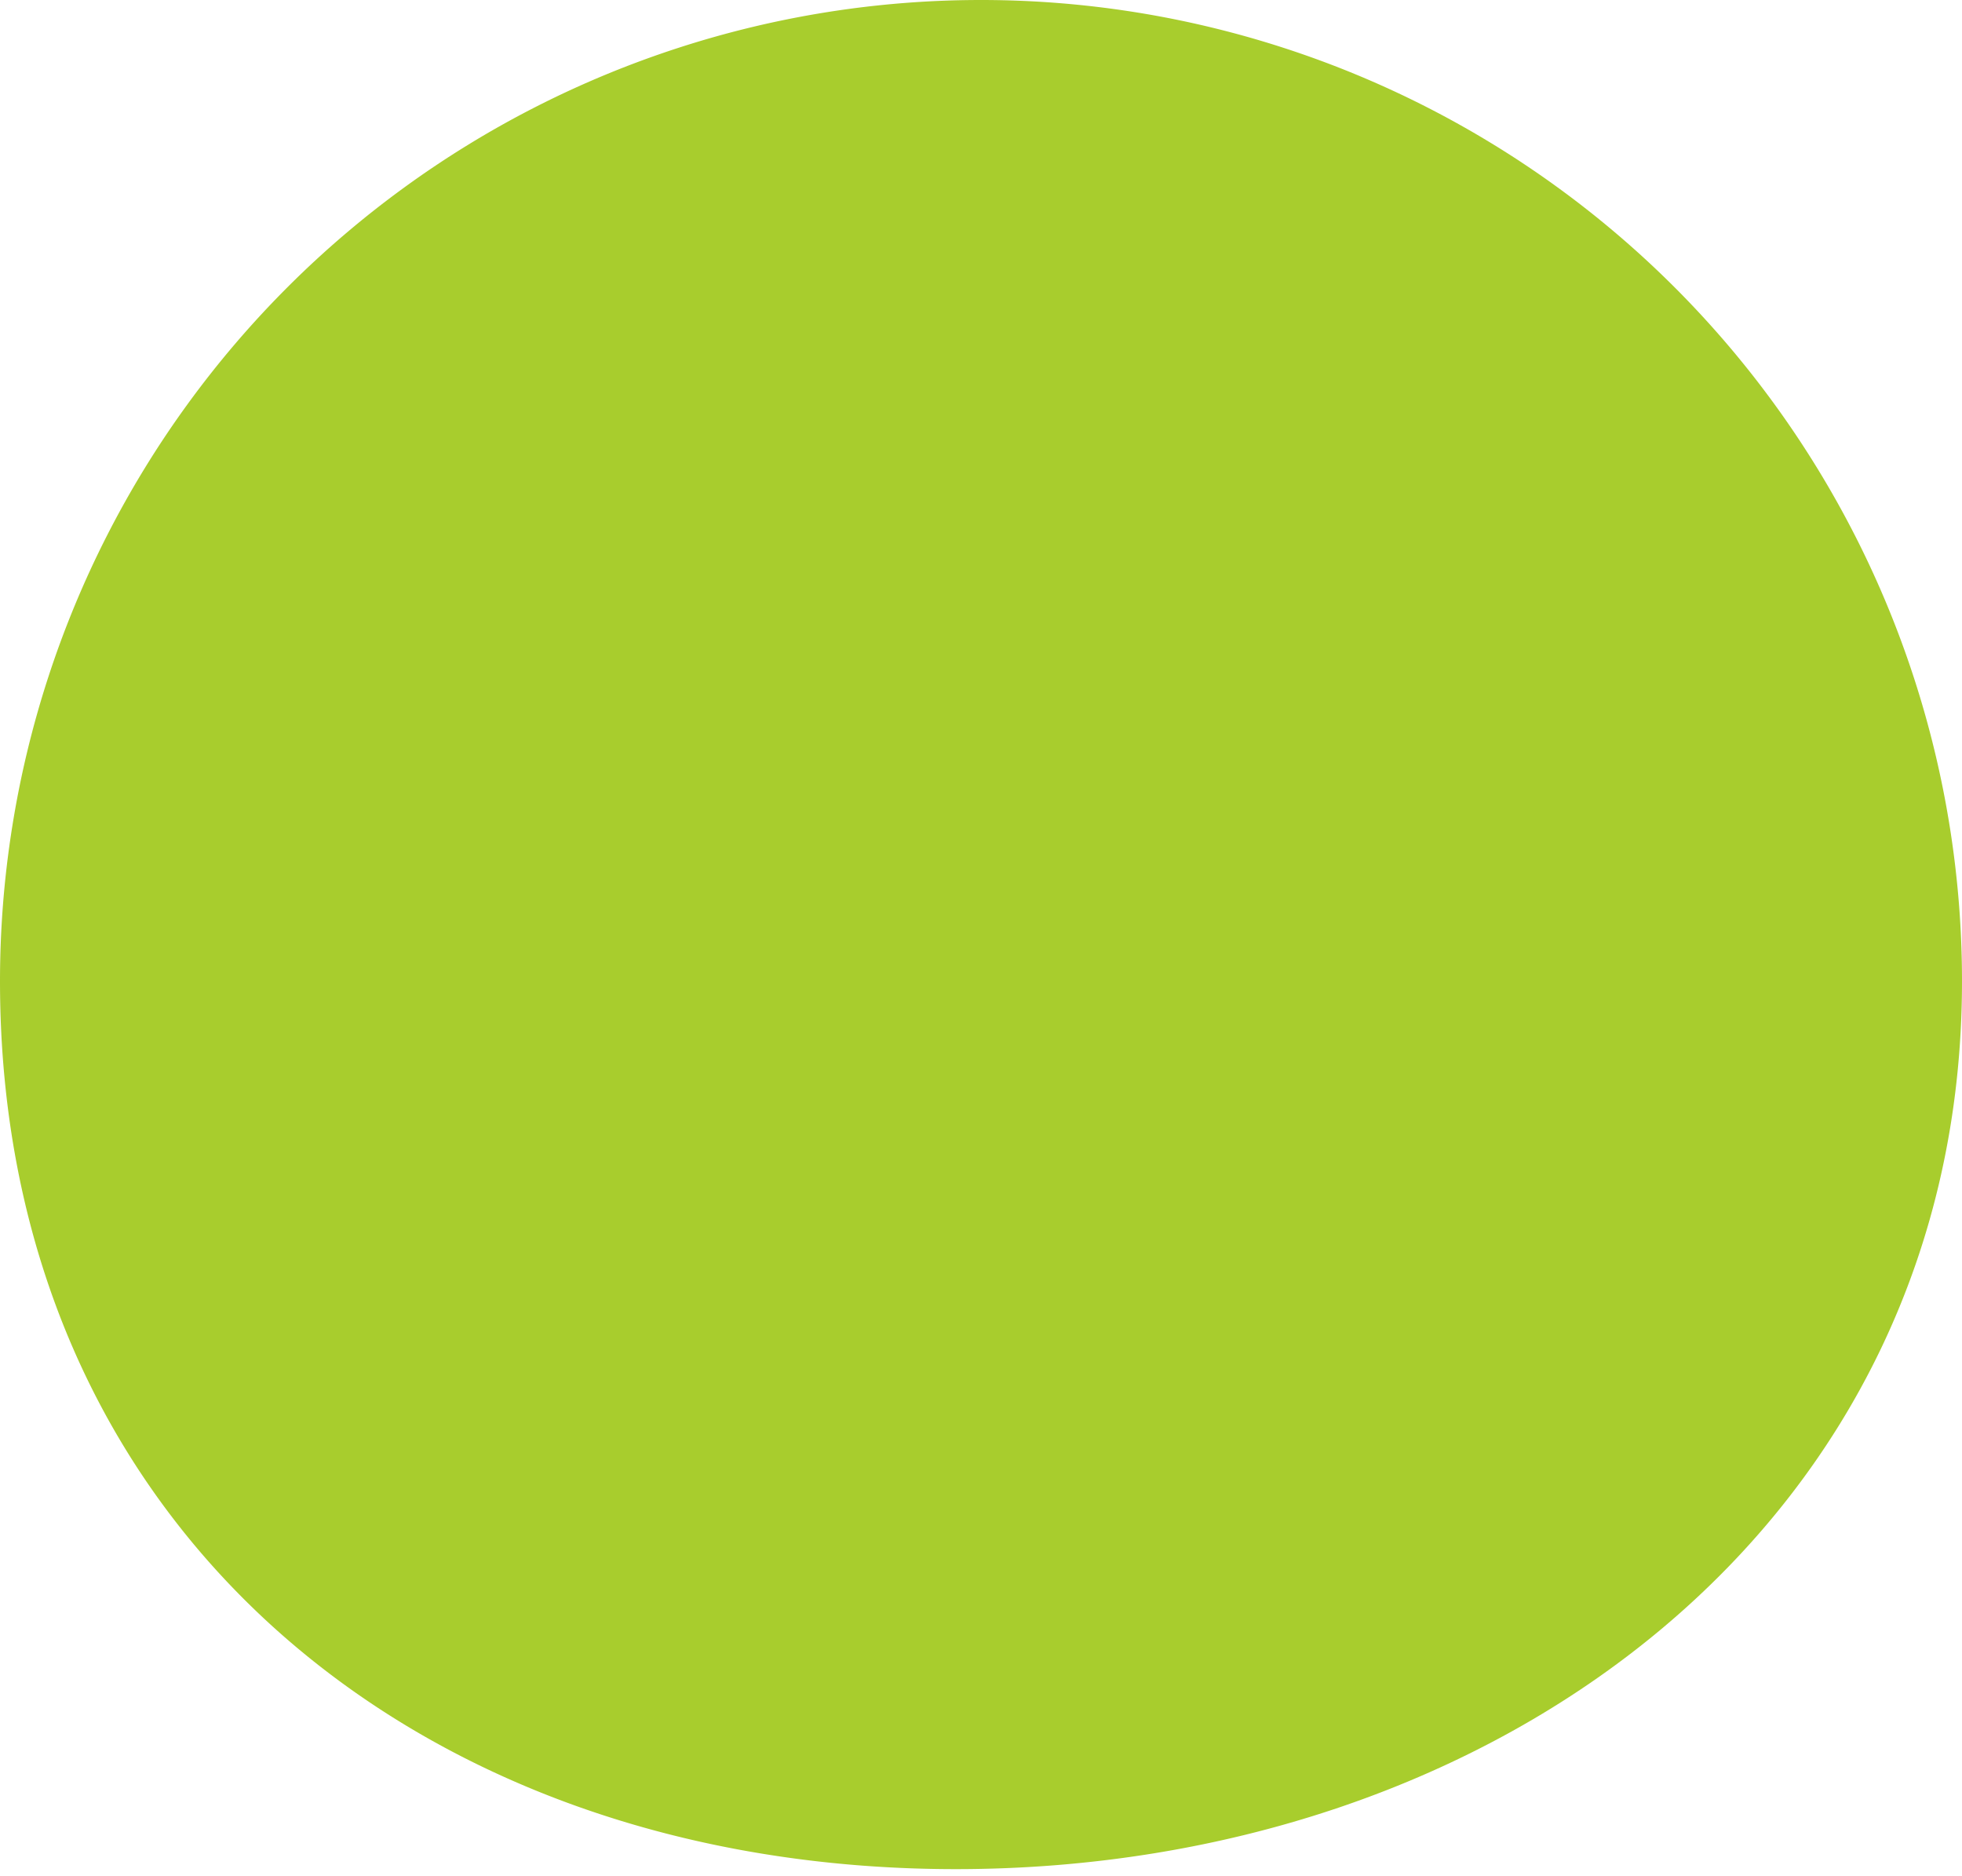 <svg xmlns="http://www.w3.org/2000/svg" xmlns:xlink="http://www.w3.org/1999/xlink" viewBox="0 0 68 65"><defs><style>.a{fill:none;}.b{isolation:isolate;}.c{clip-path:url(#a);}.d{fill:#a8cd2d;mix-blend-mode:multiply;}</style><clipPath id="a"><rect class="a" width="68" height="65"/></clipPath></defs><g class="b"><g class="c"><path class="d" d="M68,34c0,18.78-16.09,30.77-34.87,30.77S0,52.78,0,34a34,34,0,0,1,68,0Z"/></g></g></svg>